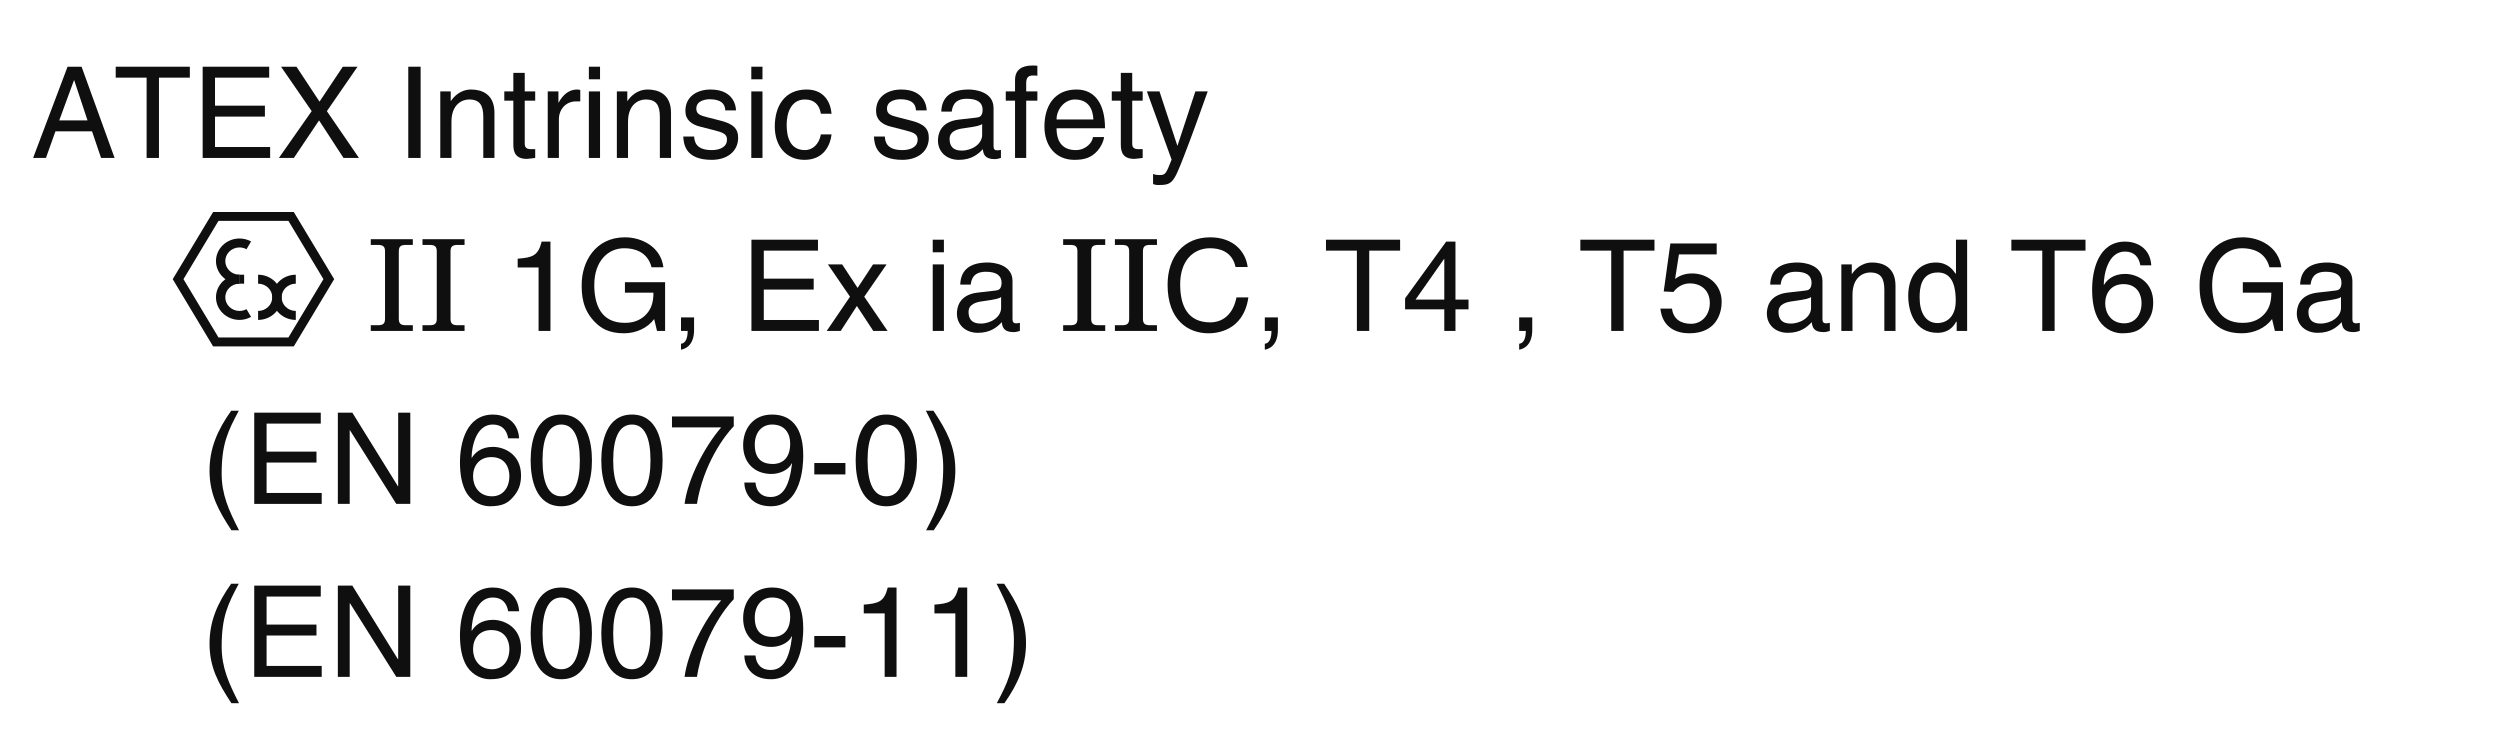 <?xml version="1.0" encoding="UTF-8"?>
<svg xmlns="http://www.w3.org/2000/svg" xmlns:xlink="http://www.w3.org/1999/xlink" width="164.41pt" height="48.19pt" viewBox="0 0 164.41 48.19" version="1.2">
<defs>
<g>
<symbol overflow="visible" id="glyph0-0">
<path style="stroke:none;" d="M 0 0 L 4.188 0 L 4.188 -5.859 L 0 -5.859 Z M 2.094 -3.297 L 0.672 -5.438 L 3.516 -5.438 Z M 2.344 -2.922 L 3.766 -5.062 L 3.766 -0.797 Z M 0.672 -0.422 L 2.094 -2.547 L 3.516 -0.422 Z M 0.422 -5.062 L 1.844 -2.922 L 0.422 -0.797 Z M 0.422 -5.062 "/>
</symbol>
<symbol overflow="visible" id="glyph0-1">
<path style="stroke:none;" d="M 3.984 -1.75 L 4.578 0 L 5.469 0 L 3.297 -6 L 2.375 -6 L 0.109 0 L 0.953 0 L 1.578 -1.75 Z M 1.828 -2.469 L 2.797 -5.109 L 2.812 -5.109 L 3.688 -2.469 Z M 1.828 -2.469 "/>
</symbol>
<symbol overflow="visible" id="glyph0-2">
<path style="stroke:none;" d="M 0.109 -5.281 L 2.141 -5.281 L 2.141 0 L 2.953 0 L 2.953 -5.281 L 4.984 -5.281 L 4.984 -6 L 0.109 -6 Z M 0.109 -5.281 "/>
</symbol>
<symbol overflow="visible" id="glyph0-3">
<path style="stroke:none;" d="M 5.156 -0.719 L 1.531 -0.719 L 1.531 -2.719 L 4.812 -2.719 L 4.812 -3.438 L 1.531 -3.438 L 1.531 -5.281 L 5.094 -5.281 L 5.094 -6 L 0.719 -6 L 0.719 0 L 5.156 0 Z M 5.156 -0.719 "/>
</symbol>
<symbol overflow="visible" id="glyph0-4">
<path style="stroke:none;" d="M 3.312 -3.078 L 5.328 -6 L 4.359 -6 L 2.828 -3.703 L 1.312 -6 L 0.297 -6 L 2.312 -3.078 L 0.156 0 L 1.141 0 L 2.797 -2.469 L 4.406 0 L 5.422 0 Z M 3.312 -3.078 "/>
</symbol>
<symbol overflow="visible" id="glyph0-5">
<path style="stroke:none;" d=""/>
</symbol>
<symbol overflow="visible" id="glyph0-6">
<path style="stroke:none;" d="M 1.578 -6 L 0.766 -6 L 0.766 0 L 1.578 0 Z M 1.578 -6 "/>
</symbol>
<symbol overflow="visible" id="glyph0-7">
<path style="stroke:none;" d="M 4.109 -2.969 C 4.109 -4.219 3.25 -4.5 2.578 -4.5 C 1.828 -4.5 1.406 -3.984 1.25 -3.75 L 1.234 -3.75 L 1.234 -4.375 L 0.547 -4.375 L 0.547 0 L 1.281 0 L 1.281 -2.375 C 1.281 -3.562 2.016 -3.844 2.438 -3.844 C 3.156 -3.844 3.375 -3.453 3.375 -2.688 L 3.375 0 L 4.109 0 Z M 4.109 -2.969 "/>
</symbol>
<symbol overflow="visible" id="glyph0-8">
<path style="stroke:none;" d="M 2.141 -3.766 L 2.141 -4.375 L 1.453 -4.375 L 1.453 -5.594 L 0.703 -5.594 L 0.703 -4.375 L 0.109 -4.375 L 0.109 -3.766 L 0.703 -3.766 L 0.703 -0.875 C 0.703 -0.344 0.875 0.062 1.594 0.062 C 1.672 0.062 1.875 0.031 2.141 0 L 2.141 -0.578 L 1.891 -0.578 C 1.734 -0.578 1.453 -0.578 1.453 -0.922 L 1.453 -3.766 Z M 2.141 -3.766 "/>
</symbol>
<symbol overflow="visible" id="glyph0-9">
<path style="stroke:none;" d="M 1.375 -2.547 C 1.375 -3.172 1.812 -3.719 2.5 -3.719 L 2.781 -3.719 L 2.781 -4.469 C 2.719 -4.484 2.672 -4.5 2.578 -4.5 C 2.031 -4.5 1.641 -4.156 1.359 -3.641 L 1.344 -3.641 L 1.344 -4.375 L 0.641 -4.375 L 0.641 0 L 1.375 0 Z M 1.375 -2.547 "/>
</symbol>
<symbol overflow="visible" id="glyph0-10">
<path style="stroke:none;" d="M 1.297 -4.375 L 0.562 -4.375 L 0.562 0 L 1.297 0 Z M 1.297 -5.172 L 1.297 -6 L 0.562 -6 L 0.562 -5.172 Z M 1.297 -5.172 "/>
</symbol>
<symbol overflow="visible" id="glyph0-11">
<path style="stroke:none;" d="M 3.734 -3.125 C 3.734 -3.344 3.625 -4.5 2.062 -4.5 C 1.203 -4.5 0.406 -4.062 0.406 -3.094 C 0.406 -2.5 0.812 -2.188 1.422 -2.047 L 2.281 -1.828 C 2.906 -1.672 3.141 -1.562 3.141 -1.203 C 3.141 -0.719 2.672 -0.516 2.141 -0.516 C 1.109 -0.516 1 -1.062 0.984 -1.406 L 0.266 -1.406 C 0.297 -0.875 0.422 0.125 2.141 0.125 C 3.141 0.125 3.875 -0.422 3.875 -1.328 C 3.875 -1.922 3.562 -2.25 2.656 -2.469 L 1.922 -2.656 C 1.344 -2.797 1.125 -2.891 1.125 -3.25 C 1.125 -3.781 1.766 -3.859 1.984 -3.859 C 2.922 -3.859 3.016 -3.406 3.031 -3.125 Z M 3.734 -3.125 "/>
</symbol>
<symbol overflow="visible" id="glyph0-12">
<path style="stroke:none;" d="M 3.984 -2.906 C 3.922 -3.656 3.5 -4.5 2.344 -4.5 C 0.906 -4.5 0.25 -3.422 0.25 -2.062 C 0.25 -0.797 0.984 0.125 2.203 0.125 C 3.484 0.125 3.906 -0.859 3.984 -1.547 L 3.281 -1.547 C 3.156 -0.875 2.719 -0.516 2.234 -0.516 C 1.219 -0.516 1.031 -1.438 1.031 -2.188 C 1.031 -2.969 1.328 -3.844 2.234 -3.844 C 2.859 -3.844 3.188 -3.484 3.281 -2.906 Z M 3.984 -2.906 "/>
</symbol>
<symbol overflow="visible" id="glyph0-13">
<path style="stroke:none;" d="M 1.203 -3.047 C 1.25 -3.375 1.359 -3.891 2.203 -3.891 C 2.891 -3.891 3.234 -3.641 3.234 -3.172 C 3.234 -2.734 3.016 -2.672 2.844 -2.656 L 1.625 -2.516 C 0.406 -2.359 0.297 -1.5 0.297 -1.141 C 0.297 -0.391 0.875 0.125 1.672 0.125 C 2.531 0.125 2.969 -0.281 3.25 -0.578 C 3.281 -0.25 3.375 0.078 4.031 0.078 C 4.203 0.078 4.312 0.031 4.438 0 L 4.438 -0.531 C 4.344 -0.516 4.25 -0.5 4.188 -0.5 C 4.031 -0.5 3.953 -0.578 3.953 -0.766 L 3.953 -3.281 C 3.953 -4.391 2.672 -4.5 2.328 -4.5 C 1.25 -4.5 0.547 -4.094 0.516 -3.047 Z M 3.203 -1.516 C 3.203 -0.922 2.547 -0.484 1.859 -0.484 C 1.297 -0.484 1.062 -0.766 1.062 -1.25 C 1.062 -1.797 1.641 -1.906 2 -1.953 C 2.906 -2.078 3.094 -2.141 3.203 -2.234 Z M 3.203 -1.516 "/>
</symbol>
<symbol overflow="visible" id="glyph0-14">
<path style="stroke:none;" d="M 2.188 -3.766 L 2.188 -4.375 L 1.453 -4.375 L 1.453 -4.922 C 1.453 -5.266 1.578 -5.422 1.891 -5.422 C 1.984 -5.422 2.094 -5.422 2.188 -5.406 L 2.188 -6.062 C 2.078 -6.078 1.969 -6.078 1.859 -6.078 C 1.141 -6.078 0.719 -5.781 0.719 -5.125 L 0.719 -4.375 L 0.109 -4.375 L 0.109 -3.766 L 0.719 -3.766 L 0.719 0 L 1.453 0 L 1.453 -3.766 Z M 2.188 -3.766 "/>
</symbol>
<symbol overflow="visible" id="glyph0-15">
<path style="stroke:none;" d="M 3.516 -1.375 C 3.5 -1.047 3.078 -0.516 2.391 -0.516 C 1.547 -0.516 1.125 -1.031 1.125 -1.953 L 4.312 -1.953 C 4.312 -3.5 3.688 -4.5 2.438 -4.5 C 0.984 -4.5 0.328 -3.422 0.328 -2.062 C 0.328 -0.797 1.062 0.125 2.297 0.125 C 3 0.125 3.281 -0.047 3.484 -0.172 C 4.031 -0.547 4.234 -1.156 4.25 -1.375 Z M 1.125 -2.531 C 1.125 -3.203 1.656 -3.844 2.328 -3.844 C 3.234 -3.844 3.516 -3.203 3.547 -2.531 Z M 1.125 -2.531 "/>
</symbol>
<symbol overflow="visible" id="glyph0-16">
<path style="stroke:none;" d="M 2.109 -0.812 L 2.094 -0.812 L 0.922 -4.375 L 0.094 -4.375 L 1.719 0.109 C 1.359 1.016 1.328 1.125 0.938 1.125 C 0.734 1.125 0.578 1.094 0.5 1.047 L 0.5 1.719 C 0.609 1.75 0.688 1.781 0.797 1.781 C 1.75 1.781 1.828 1.688 2.516 -0.078 C 3.078 -1.516 3.578 -2.938 4.094 -4.375 L 3.281 -4.375 Z M 2.109 -0.812 "/>
</symbol>
<symbol overflow="visible" id="glyph0-17">
<path style="stroke:none;" d="M 3 -5.875 L 2.422 -5.875 C 2.188 -4.922 1.797 -4.828 0.844 -4.75 L 0.844 -4.172 L 2.219 -4.172 L 2.219 0 L 3 0 Z M 3 -5.875 "/>
</symbol>
<symbol overflow="visible" id="glyph0-18">
<path style="stroke:none;" d="M 3.25 -2.516 L 5.125 -2.516 C 5.125 -1.875 4.984 -1.344 4.469 -0.922 C 4.016 -0.562 3.531 -0.531 3.234 -0.531 C 1.641 -0.531 1.234 -1.781 1.234 -3.016 C 1.234 -4.578 2.125 -5.438 3.203 -5.438 C 3.859 -5.438 4.734 -5.219 5 -4.188 L 5.781 -4.188 C 5.609 -5.531 4.359 -6.156 3.25 -6.156 C 1.281 -6.156 0.406 -4.516 0.406 -3.047 C 0.406 -2.422 0.422 -1.391 1.344 -0.516 C 1.656 -0.219 2.156 0.156 3.188 0.156 C 4 0.156 4.75 -0.203 5.172 -0.781 L 5.359 0 L 5.891 0 L 5.891 -3.203 L 3.25 -3.203 Z M 3.25 -2.516 "/>
</symbol>
<symbol overflow="visible" id="glyph0-19">
<path style="stroke:none;" d="M 0.734 0 L 1.172 0 C 1.172 0.391 1.078 0.812 0.734 0.844 L 0.734 1.234 C 0.891 1.203 1.594 1.062 1.594 -0.062 L 1.594 -0.891 L 0.734 -0.891 Z M 0.734 0 "/>
</symbol>
<symbol overflow="visible" id="glyph0-20">
<path style="stroke:none;" d="M 2.562 -2.25 L 4.031 -4.375 L 3.141 -4.375 L 2.125 -2.828 L 1.109 -4.375 L 0.172 -4.375 L 1.625 -2.25 L 0.094 0 L 1.016 0 L 2.078 -1.641 L 3.156 0 L 4.094 0 Z M 2.562 -2.25 "/>
</symbol>
<symbol overflow="visible" id="glyph0-21">
<path style="stroke:none;" d="M 5.641 -4.203 C 5.516 -5.203 4.719 -6.156 3.172 -6.156 C 1.422 -6.156 0.375 -4.875 0.375 -3.031 C 0.375 -0.734 1.703 0.156 3.062 0.156 C 3.516 0.156 5.359 0.062 5.688 -2.203 L 4.906 -2.203 C 4.625 -0.812 3.719 -0.562 3.188 -0.562 C 1.703 -0.562 1.203 -1.641 1.203 -3.062 C 1.203 -4.641 2.078 -5.438 3.172 -5.438 C 3.75 -5.438 4.625 -5.25 4.844 -4.203 Z M 5.641 -4.203 "/>
</symbol>
<symbol overflow="visible" id="glyph0-22">
<path style="stroke:none;" d="M 4.375 -1.422 L 4.375 -2.062 L 3.516 -2.062 L 3.516 -5.875 L 2.906 -5.875 L 0.203 -2.141 L 0.203 -1.422 L 2.781 -1.422 L 2.781 0 L 3.516 0 L 3.516 -1.422 Z M 2.766 -4.734 L 2.781 -4.734 L 2.781 -2.062 L 0.891 -2.062 Z M 2.766 -4.734 "/>
</symbol>
<symbol overflow="visible" id="glyph0-23">
<path style="stroke:none;" d="M 1.484 -5.031 L 3.969 -5.031 L 3.969 -5.75 L 0.922 -5.75 L 0.484 -2.594 L 1.125 -2.562 C 1.391 -2.922 1.781 -3.125 2.203 -3.125 C 2.938 -3.125 3.516 -2.672 3.516 -1.828 C 3.516 -1.094 3.031 -0.469 2.281 -0.469 C 1.609 -0.469 1.109 -0.781 1.031 -1.469 L 0.266 -1.469 C 0.406 -0.156 1.391 0.156 2.172 0.156 C 4 0.156 4.297 -1.25 4.297 -1.906 C 4.297 -3.125 3.312 -3.781 2.359 -3.781 C 1.844 -3.781 1.484 -3.609 1.234 -3.422 Z M 1.484 -5.031 "/>
</symbol>
<symbol overflow="visible" id="glyph0-24">
<path style="stroke:none;" d="M 4.172 -6 L 3.438 -6 L 3.438 -3.812 L 3.422 -3.75 C 3.25 -4 2.906 -4.5 2.109 -4.5 C 0.953 -4.5 0.297 -3.547 0.297 -2.312 C 0.297 -1.266 0.734 0.125 2.219 0.125 C 2.641 0.125 3.141 -0.016 3.453 -0.609 L 3.484 -0.609 L 3.484 0 L 4.172 0 Z M 1.047 -2.203 C 1.047 -2.766 1.109 -3.844 2.25 -3.844 C 3.312 -3.844 3.422 -2.688 3.422 -1.984 C 3.422 -0.812 2.703 -0.516 2.234 -0.516 C 1.422 -0.516 1.047 -1.234 1.047 -2.203 Z M 1.047 -2.203 "/>
</symbol>
<symbol overflow="visible" id="glyph0-25">
<path style="stroke:none;" d="M 4.203 -4.312 C 4.125 -5.516 3.172 -5.875 2.484 -5.875 C 0.734 -5.875 0.312 -4.016 0.312 -2.734 C 0.312 -1.969 0.422 -1.25 0.766 -0.688 C 1.188 -0.047 1.828 0.156 2.281 0.156 C 3.109 0.156 3.453 -0.062 3.766 -0.406 C 4.172 -0.844 4.328 -1.281 4.328 -1.875 C 4.328 -3.281 3.203 -3.75 2.484 -3.75 C 1.688 -3.75 1.281 -3.344 1.094 -3.031 L 1.078 -3.047 C 1.078 -3.656 1.328 -5.219 2.469 -5.219 C 3.109 -5.219 3.391 -4.828 3.484 -4.312 Z M 1.172 -1.812 C 1.172 -2.5 1.578 -3.078 2.375 -3.078 C 3.297 -3.078 3.562 -2.359 3.562 -1.844 C 3.562 -1.047 3.125 -0.5 2.422 -0.5 C 1.562 -0.5 1.172 -1.172 1.172 -1.812 Z M 1.172 -1.812 "/>
</symbol>
<symbol overflow="visible" id="glyph0-26">
<path style="stroke:none;" d="M 1.984 -6.125 C 1.078 -4.844 0.562 -3.656 0.562 -2.188 C 0.562 -0.625 1.141 0.422 2 1.734 L 2.5 1.734 C 1.828 0.422 1.359 -0.609 1.359 -1.984 C 1.359 -3.984 1.781 -4.797 2.484 -6.125 Z M 1.984 -6.125 "/>
</symbol>
<symbol overflow="visible" id="glyph0-27">
<path style="stroke:none;" d="M 4.609 -1.156 L 4.594 -1.156 L 1.594 -6 L 0.641 -6 L 0.641 0 L 1.422 0 L 1.422 -4.844 L 1.438 -4.844 L 4.484 0 L 5.406 0 L 5.406 -6 L 4.609 -6 Z M 4.609 -1.156 "/>
</symbol>
<symbol overflow="visible" id="glyph0-28">
<path style="stroke:none;" d="M 3.547 -2.859 C 3.547 -1.391 3.172 -0.5 2.328 -0.5 C 1.484 -0.5 1.094 -1.391 1.094 -2.859 C 1.094 -4.328 1.484 -5.219 2.328 -5.219 C 3.172 -5.219 3.547 -4.328 3.547 -2.859 Z M 4.344 -2.859 C 4.344 -4.078 4.016 -5.875 2.328 -5.875 C 0.641 -5.875 0.312 -4.078 0.312 -2.859 C 0.312 -1.641 0.641 0.156 2.328 0.156 C 4.016 0.156 4.344 -1.641 4.344 -2.859 Z M 4.344 -2.859 "/>
</symbol>
<symbol overflow="visible" id="glyph0-29">
<path style="stroke:none;" d="M 0.312 -5.031 L 3.547 -5.031 C 2.422 -3.719 1.344 -1.609 1.141 0 L 1.953 0 C 2.375 -2.625 3.781 -4.5 4.375 -5.109 L 4.375 -5.75 L 0.312 -5.75 Z M 0.312 -5.031 "/>
</symbol>
<symbol overflow="visible" id="glyph0-30">
<path style="stroke:none;" d="M 2.203 -1.969 C 2.734 -1.969 3.328 -2.219 3.547 -2.672 L 3.562 -2.656 C 3.375 -1.125 2.953 -0.453 2.141 -0.453 C 1.547 -0.453 1.203 -0.812 1.156 -1.406 L 0.422 -1.406 C 0.422 -0.844 0.781 0.156 2.172 0.156 C 4.188 0.156 4.297 -2.531 4.297 -3.156 C 4.297 -4.109 4.109 -5.875 2.234 -5.875 C 1 -5.875 0.344 -4.938 0.344 -3.859 C 0.344 -2.688 1.109 -1.969 2.203 -1.969 Z M 2.312 -2.625 C 1.812 -2.625 1.109 -2.766 1.109 -3.891 C 1.109 -4.688 1.562 -5.219 2.25 -5.219 C 3.094 -5.219 3.438 -4.625 3.438 -3.969 C 3.438 -2.797 2.688 -2.625 2.312 -2.625 Z M 2.312 -2.625 "/>
</symbol>
<symbol overflow="visible" id="glyph0-31">
<path style="stroke:none;" d="M 2.422 -2.688 L 0.375 -2.688 L 0.375 -1.938 L 2.422 -1.938 Z M 2.422 -2.688 "/>
</symbol>
<symbol overflow="visible" id="glyph0-32">
<path style="stroke:none;" d="M 0.797 1.734 C 1.703 0.438 2.219 -0.75 2.219 -2.219 C 2.219 -3.781 1.641 -4.828 0.781 -6.125 L 0.281 -6.125 C 0.953 -4.812 1.422 -3.797 1.422 -2.422 C 1.422 -0.406 1 0.391 0.297 1.734 Z M 0.797 1.734 "/>
</symbol>
<symbol overflow="visible" id="glyph1-0">
<path style="stroke:none;" d="M 0 0 L 4.188 0 L 4.188 -5.859 L 0 -5.859 Z M 2.094 -3.297 L 0.672 -5.438 L 3.516 -5.438 Z M 2.344 -2.922 L 3.766 -5.062 L 3.766 -0.797 Z M 0.672 -0.422 L 2.094 -2.547 L 3.516 -0.422 Z M 0.422 -5.062 L 1.844 -2.922 L 0.422 -0.797 Z M 0.422 -5.062 "/>
</symbol>
<symbol overflow="visible" id="glyph1-1">
<path style="stroke:none;" d="M 0.312 0 L 3.078 0 L 3.078 -0.375 L 2.625 -0.375 C 2.297 -0.375 2.156 -0.469 2.156 -0.797 L 2.156 -5.234 C 2.156 -5.562 2.297 -5.656 2.625 -5.656 L 3.078 -5.656 L 3.078 -6.031 L 0.312 -6.031 L 0.312 -5.656 L 0.781 -5.656 C 1.109 -5.656 1.25 -5.562 1.25 -5.234 L 1.25 -0.797 C 1.25 -0.469 1.109 -0.375 0.781 -0.375 L 0.312 -0.375 Z M 0.312 0 "/>
</symbol>
<symbol overflow="visible" id="glyph1-2">
<path style="stroke:none;" d=""/>
</symbol>
</g>
<clipPath id="clip1">
  <path d="M 11.359 13.941 L 21.977 13.941 L 21.977 22.781 L 11.359 22.781 Z M 11.359 13.941 "/>
</clipPath>
</defs>
<g id="surface1">
<g style="fill:rgb(5.618%,6.042%,5.714%);fill-opacity:1;">
  <use xlink:href="#glyph0-1" x="2.068" y="10.387"/>
</g>
<g style="fill:rgb(5.618%,6.042%,5.714%);fill-opacity:1;">
  <use xlink:href="#glyph0-2" x="7.501" y="10.387"/>
  <use xlink:href="#glyph0-3" x="12.609" y="10.387"/>
  <use xlink:href="#glyph0-4" x="18.185" y="10.387"/>
  <use xlink:href="#glyph0-5" x="23.76" y="10.387"/>
  <use xlink:href="#glyph0-6" x="26.084" y="10.387"/>
  <use xlink:href="#glyph0-7" x="28.408" y="10.387"/>
  <use xlink:href="#glyph0-8" x="33.056" y="10.387"/>
  <use xlink:href="#glyph0-9" x="35.38" y="10.387"/>
  <use xlink:href="#glyph0-10" x="38.164" y="10.387"/>
  <use xlink:href="#glyph0-7" x="40.02" y="10.387"/>
  <use xlink:href="#glyph0-11" x="44.668" y="10.387"/>
  <use xlink:href="#glyph0-10" x="48.847" y="10.387"/>
  <use xlink:href="#glyph0-12" x="50.703" y="10.387"/>
  <use xlink:href="#glyph0-5" x="54.883" y="10.387"/>
  <use xlink:href="#glyph0-11" x="57.207" y="10.387"/>
  <use xlink:href="#glyph0-13" x="61.387" y="10.387"/>
  <use xlink:href="#glyph0-14" x="66.034" y="10.387"/>
  <use xlink:href="#glyph0-15" x="68.358" y="10.387"/>
  <use xlink:href="#glyph0-8" x="73.006" y="10.387"/>
  <use xlink:href="#glyph0-16" x="75.33" y="10.387"/>
</g>
<g style="fill:rgb(5.618%,6.042%,5.714%);fill-opacity:1;">
  <use xlink:href="#glyph1-1" x="24.071" y="21.763"/>
  <use xlink:href="#glyph1-1" x="27.473" y="21.763"/>
  <use xlink:href="#glyph1-2" x="30.876" y="21.763"/>
</g>
<g style="fill:rgb(5.618%,6.042%,5.714%);fill-opacity:1;">
  <use xlink:href="#glyph0-17" x="33.2" y="21.763"/>
  <use xlink:href="#glyph0-18" x="37.848" y="21.763"/>
</g>
<g style="fill:rgb(5.618%,6.042%,5.714%);fill-opacity:1;">
  <use xlink:href="#glyph0-19" x="44.051" y="21.763"/>
  <use xlink:href="#glyph0-5" x="46.375" y="21.763"/>
  <use xlink:href="#glyph0-3" x="48.699" y="21.763"/>
  <use xlink:href="#glyph0-20" x="54.274" y="21.763"/>
  <use xlink:href="#glyph0-5" x="58.454" y="21.763"/>
  <use xlink:href="#glyph0-10" x="60.778" y="21.763"/>
  <use xlink:href="#glyph0-13" x="62.634" y="21.763"/>
  <use xlink:href="#glyph0-5" x="67.282" y="21.763"/>
</g>
<g style="fill:rgb(5.618%,6.042%,5.714%);fill-opacity:1;">
  <use xlink:href="#glyph1-1" x="69.605" y="21.763"/>
  <use xlink:href="#glyph1-1" x="73.008" y="21.763"/>
</g>
<g style="fill:rgb(5.618%,6.042%,5.714%);fill-opacity:1;">
  <use xlink:href="#glyph0-21" x="76.41" y="21.763"/>
  <use xlink:href="#glyph0-19" x="82.445" y="21.763"/>
  <use xlink:href="#glyph0-5" x="84.769" y="21.763"/>
  <use xlink:href="#glyph0-2" x="87.093" y="21.763"/>
  <use xlink:href="#glyph0-22" x="92.201" y="21.763"/>
  <use xlink:href="#glyph0-5" x="96.849" y="21.763"/>
  <use xlink:href="#glyph0-19" x="99.173" y="21.763"/>
  <use xlink:href="#glyph0-5" x="101.497" y="21.763"/>
  <use xlink:href="#glyph0-2" x="103.821" y="21.763"/>
  <use xlink:href="#glyph0-23" x="108.928" y="21.763"/>
  <use xlink:href="#glyph0-5" x="113.576" y="21.763"/>
</g>
<g style="fill:rgb(5.618%,6.042%,5.714%);fill-opacity:1;">
  <use xlink:href="#glyph0-13" x="115.899" y="21.763"/>
  <use xlink:href="#glyph0-7" x="120.547" y="21.763"/>
  <use xlink:href="#glyph0-24" x="125.195" y="21.763"/>
  <use xlink:href="#glyph0-5" x="129.843" y="21.763"/>
  <use xlink:href="#glyph0-2" x="132.167" y="21.763"/>
  <use xlink:href="#glyph0-25" x="137.275" y="21.763"/>
  <use xlink:href="#glyph0-5" x="141.923" y="21.763"/>
  <use xlink:href="#glyph0-18" x="144.247" y="21.763"/>
  <use xlink:href="#glyph0-13" x="150.75" y="21.763"/>
  <use xlink:href="#glyph0-5" x="155.398" y="21.763"/>
</g>
<g style="fill:rgb(5.618%,6.042%,5.714%);fill-opacity:1;">
  <use xlink:href="#glyph0-26" x="13.218" y="33.138"/>
  <use xlink:href="#glyph0-3" x="16.001" y="33.138"/>
  <use xlink:href="#glyph0-27" x="21.577" y="33.138"/>
  <use xlink:href="#glyph0-5" x="27.613" y="33.138"/>
  <use xlink:href="#glyph0-25" x="29.937" y="33.138"/>
  <use xlink:href="#glyph0-28" x="34.585" y="33.138"/>
  <use xlink:href="#glyph0-28" x="39.232" y="33.138"/>
  <use xlink:href="#glyph0-29" x="43.88" y="33.138"/>
  <use xlink:href="#glyph0-30" x="48.528" y="33.138"/>
  <use xlink:href="#glyph0-31" x="53.176" y="33.138"/>
  <use xlink:href="#glyph0-28" x="55.96" y="33.138"/>
  <use xlink:href="#glyph0-32" x="60.608" y="33.138"/>
</g>
<g style="fill:rgb(5.618%,6.042%,5.714%);fill-opacity:1;">
  <use xlink:href="#glyph0-26" x="13.218" y="44.513"/>
  <use xlink:href="#glyph0-3" x="16.001" y="44.513"/>
  <use xlink:href="#glyph0-27" x="21.577" y="44.513"/>
  <use xlink:href="#glyph0-5" x="27.613" y="44.513"/>
  <use xlink:href="#glyph0-25" x="29.937" y="44.513"/>
  <use xlink:href="#glyph0-28" x="34.585" y="44.513"/>
  <use xlink:href="#glyph0-28" x="39.232" y="44.513"/>
  <use xlink:href="#glyph0-29" x="43.88" y="44.513"/>
  <use xlink:href="#glyph0-30" x="48.528" y="44.513"/>
  <use xlink:href="#glyph0-31" x="53.176" y="44.513"/>
  <use xlink:href="#glyph0-17" x="55.96" y="44.513"/>
  <use xlink:href="#glyph0-17" x="60.608" y="44.513"/>
  <use xlink:href="#glyph0-32" x="65.256" y="44.513"/>
</g>
<path style=" stroke:none;fill-rule:nonzero;fill:rgb(5.618%,6.042%,5.714%);fill-opacity:1;" d="M 17.906 19.551 C 17.906 20.371 18.598 21.039 19.453 21.039 L 19.453 20.449 C 18.938 20.449 18.52 20.047 18.52 19.551 C 18.52 19.059 18.938 18.656 19.453 18.656 L 19.453 18.066 C 18.598 18.066 17.906 18.734 17.906 19.551 "/>
<path style=" stroke:none;fill-rule:nonzero;fill:rgb(5.618%,6.042%,5.714%);fill-opacity:1;" d="M 16.973 18.656 C 17.488 18.656 17.906 19.059 17.906 19.551 C 17.906 20.047 17.488 20.449 16.973 20.449 L 16.973 21.039 C 17.824 21.039 18.52 20.371 18.52 19.551 C 18.52 18.734 17.824 18.066 16.973 18.066 L 16.973 18.656 "/>
<path style=" stroke:none;fill-rule:nonzero;fill:rgb(5.618%,6.042%,5.714%);fill-opacity:1;" d="M 14.203 19.551 C 14.203 20.371 14.898 21.039 15.75 21.039 C 16.016 21.039 16.281 20.969 16.512 20.84 L 16.211 20.332 C 16.07 20.406 15.91 20.449 15.75 20.449 C 15.234 20.449 14.816 20.047 14.816 19.551 C 14.816 19.059 15.234 18.656 15.75 18.656 L 15.75 18.066 C 14.898 18.066 14.203 18.734 14.203 19.551 "/>
<path style=" stroke:none;fill-rule:nonzero;fill:rgb(5.618%,6.042%,5.714%);fill-opacity:1;" d="M 15.75 18.656 L 16.055 18.656 L 16.055 18.066 L 15.75 18.066 Z M 15.75 18.656 "/>
<path style=" stroke:none;fill-rule:nonzero;fill:rgb(5.618%,6.042%,5.714%);fill-opacity:1;" d="M 14.203 17.168 C 14.203 17.988 14.898 18.656 15.75 18.656 L 15.75 18.066 C 15.234 18.066 14.816 17.664 14.816 17.168 C 14.816 16.676 15.234 16.273 15.75 16.273 C 15.91 16.273 16.07 16.312 16.211 16.391 L 16.512 15.879 C 16.281 15.75 16.016 15.684 15.75 15.684 C 14.898 15.684 14.203 16.352 14.203 17.168 "/>
<g clip-path="url(#clip1)" clip-rule="nonzero">
<path style=" stroke:none;fill-rule:nonzero;fill:rgb(5.618%,6.042%,5.714%);fill-opacity:1;" d="M 19.145 13.941 L 14.016 13.941 L 11.359 18.359 L 14.016 22.781 L 19.32 22.781 L 21.977 18.359 L 19.32 13.941 Z M 18.969 14.527 C 19.125 14.793 21.109 18.098 21.27 18.359 C 21.109 18.625 19.125 21.926 18.969 22.191 L 14.367 22.191 C 14.207 21.926 12.227 18.625 12.066 18.359 C 12.227 18.098 14.211 14.793 14.367 14.527 L 18.969 14.527 "/>
</g>
</g>
</svg>

